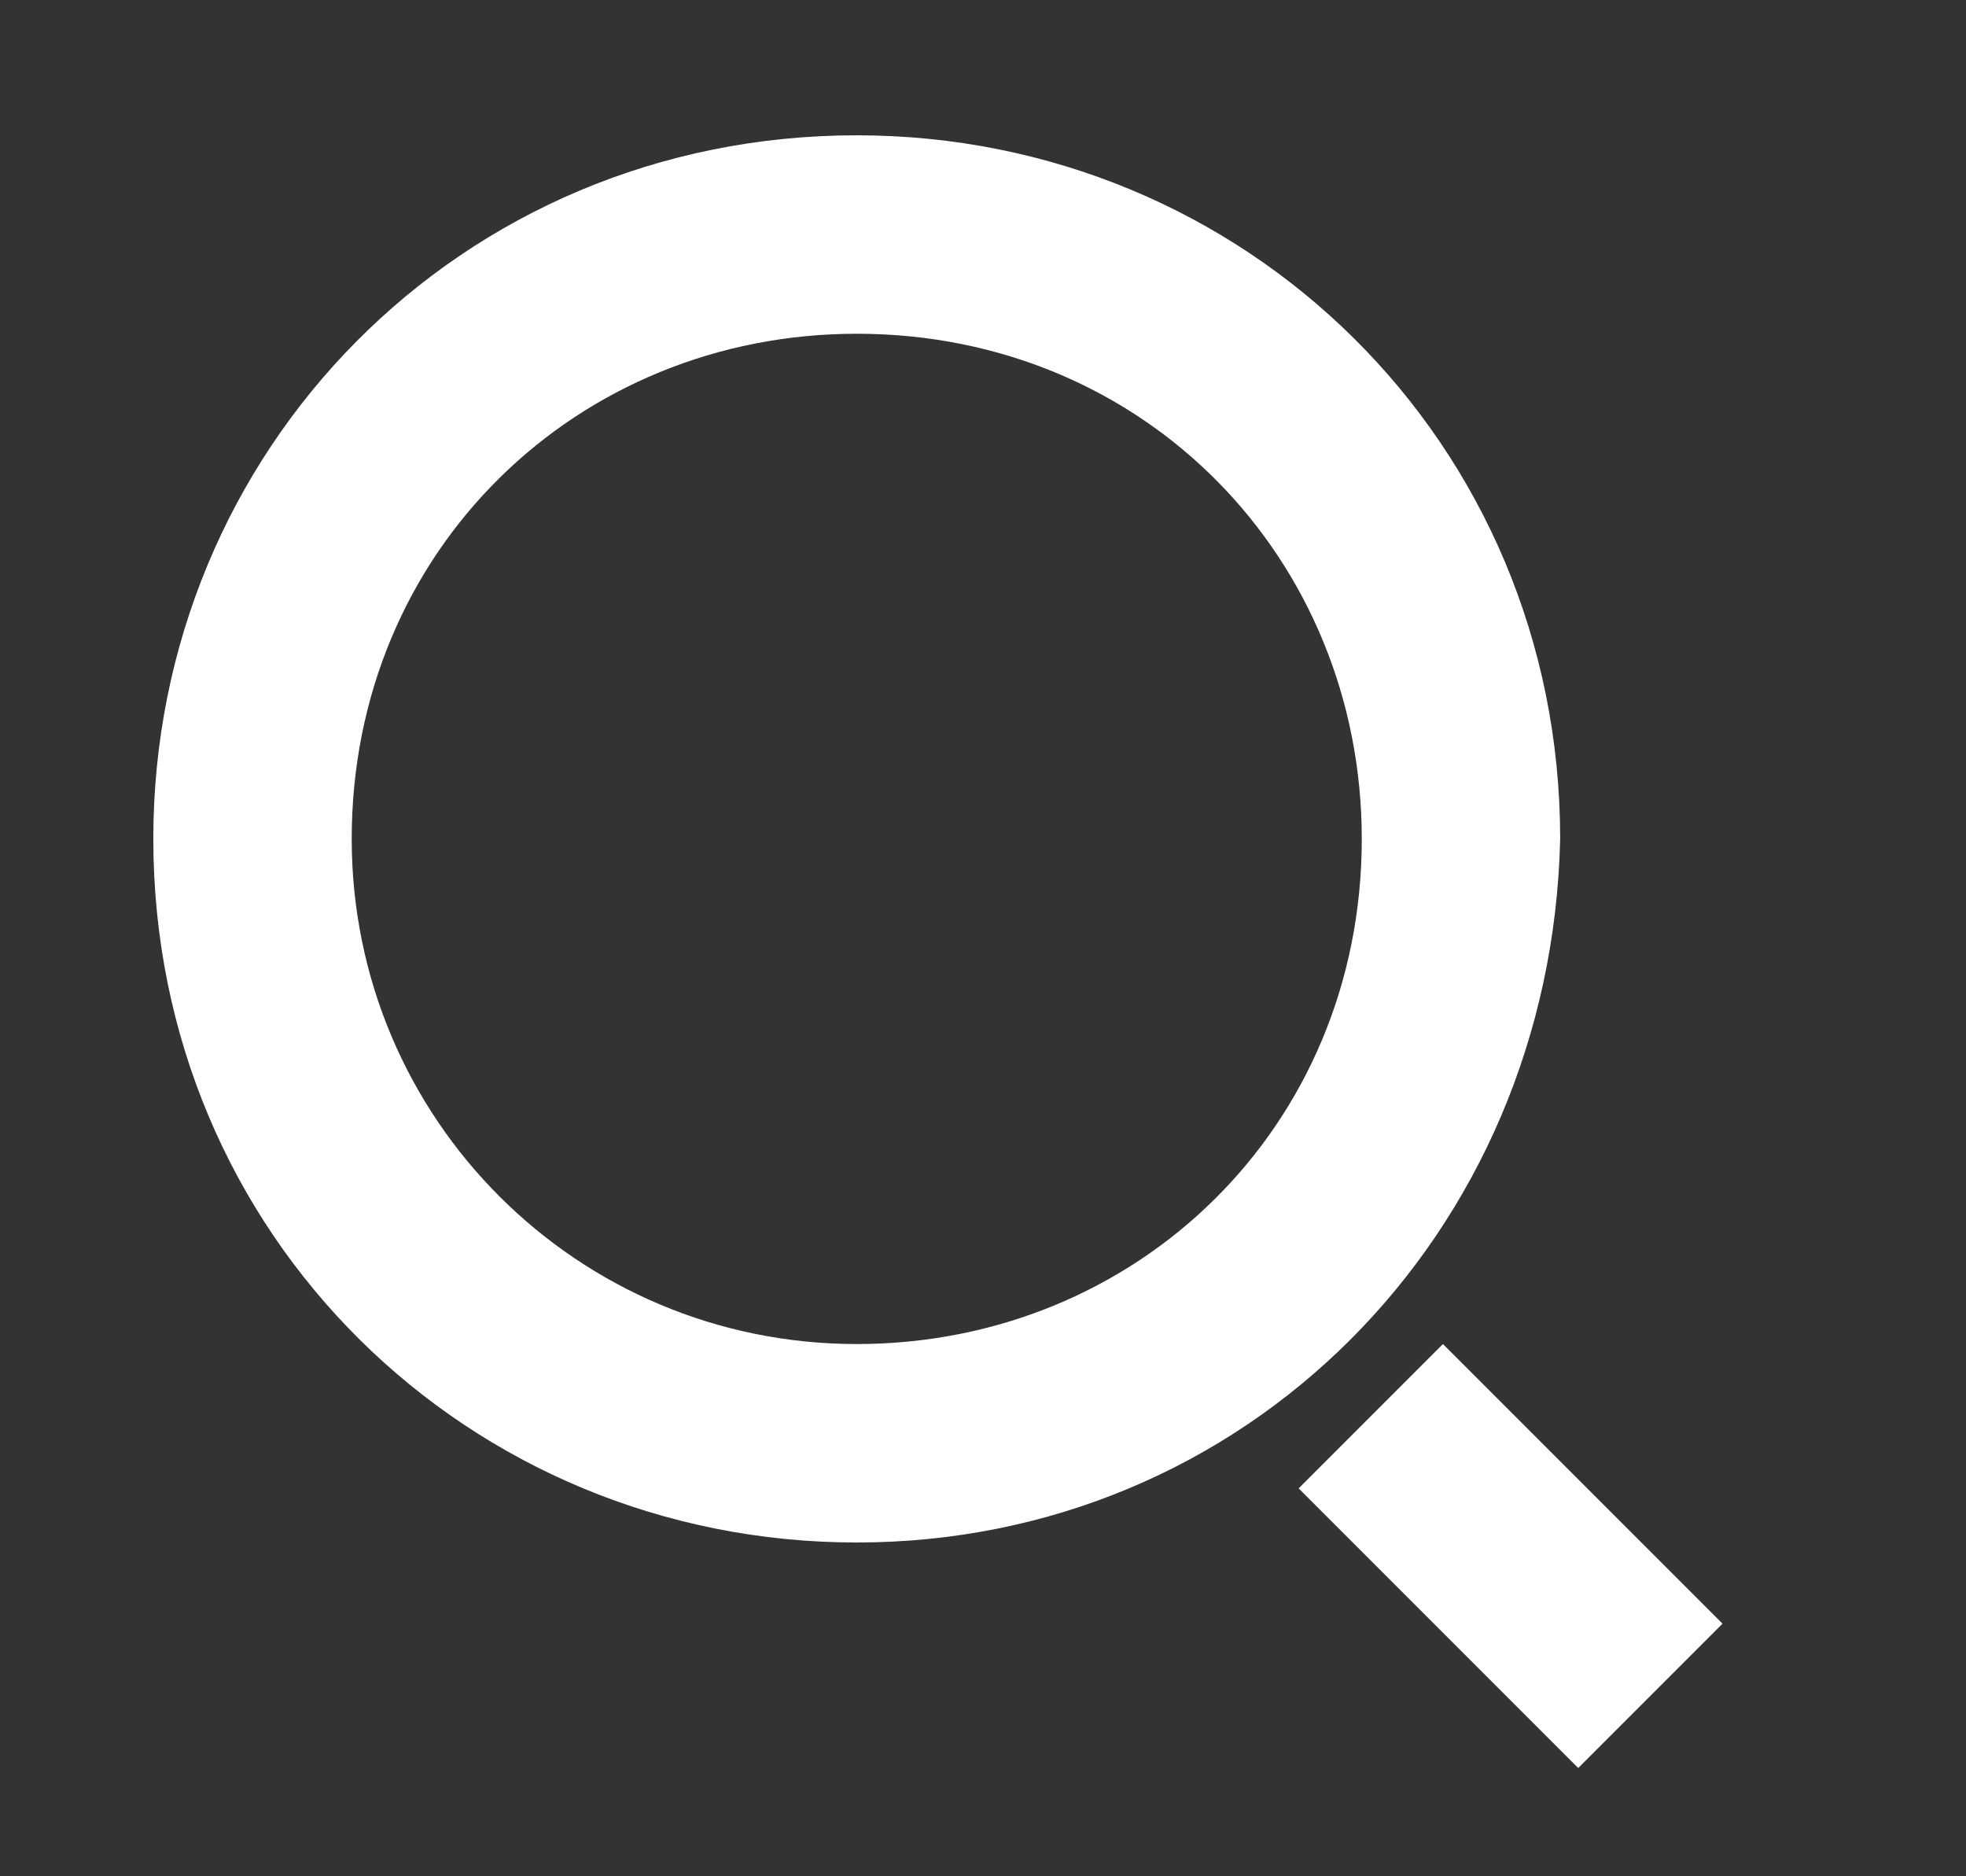 <?xml version="1.0" encoding="utf-8"?>
<!-- Generator: Adobe Illustrator 26.0.2, SVG Export Plug-In . SVG Version: 6.00 Build 0)  -->
<svg version="1.1" id="图层_1" xmlns="http://www.w3.org/2000/svg" xmlns:xlink="http://www.w3.org/1999/xlink" x="0px" y="0px"
	 viewBox="0 0 21.8 20.8" style="enable-background:new 0 0 21.8 20.8;" xml:space="preserve">
<rect x="0" y="0" width="21.8" height="20.8" fill="#333333" stroke="none"/>
<style type="text/css">
	.st0{fill:#FFFFFF;}
</style>
<g>
	<path class="st0" d="M9.5,17.1c-4.3,0-7.8-3.4-7.8-7.8c0-4.3,3.4-7.8,7.8-7.8c4.3,0,7.8,3.4,7.8,7.8C17.2,13.7,13.8,17.1,9.5,17.1
		L9.5,17.1z M9.5,14.9c3.1,0,5.6-2.4,5.6-5.6c0-3.1-2.4-5.6-5.6-5.6c-3.1,0-5.6,2.4-5.6,5.6C3.9,12.4,6.4,14.9,9.5,14.9L9.5,14.9z
		 M16,14.9l3.1,3.1l-1.6,1.6l-3.1-3.1L16,14.9z M16,14.9"/>
</g>
</svg>
